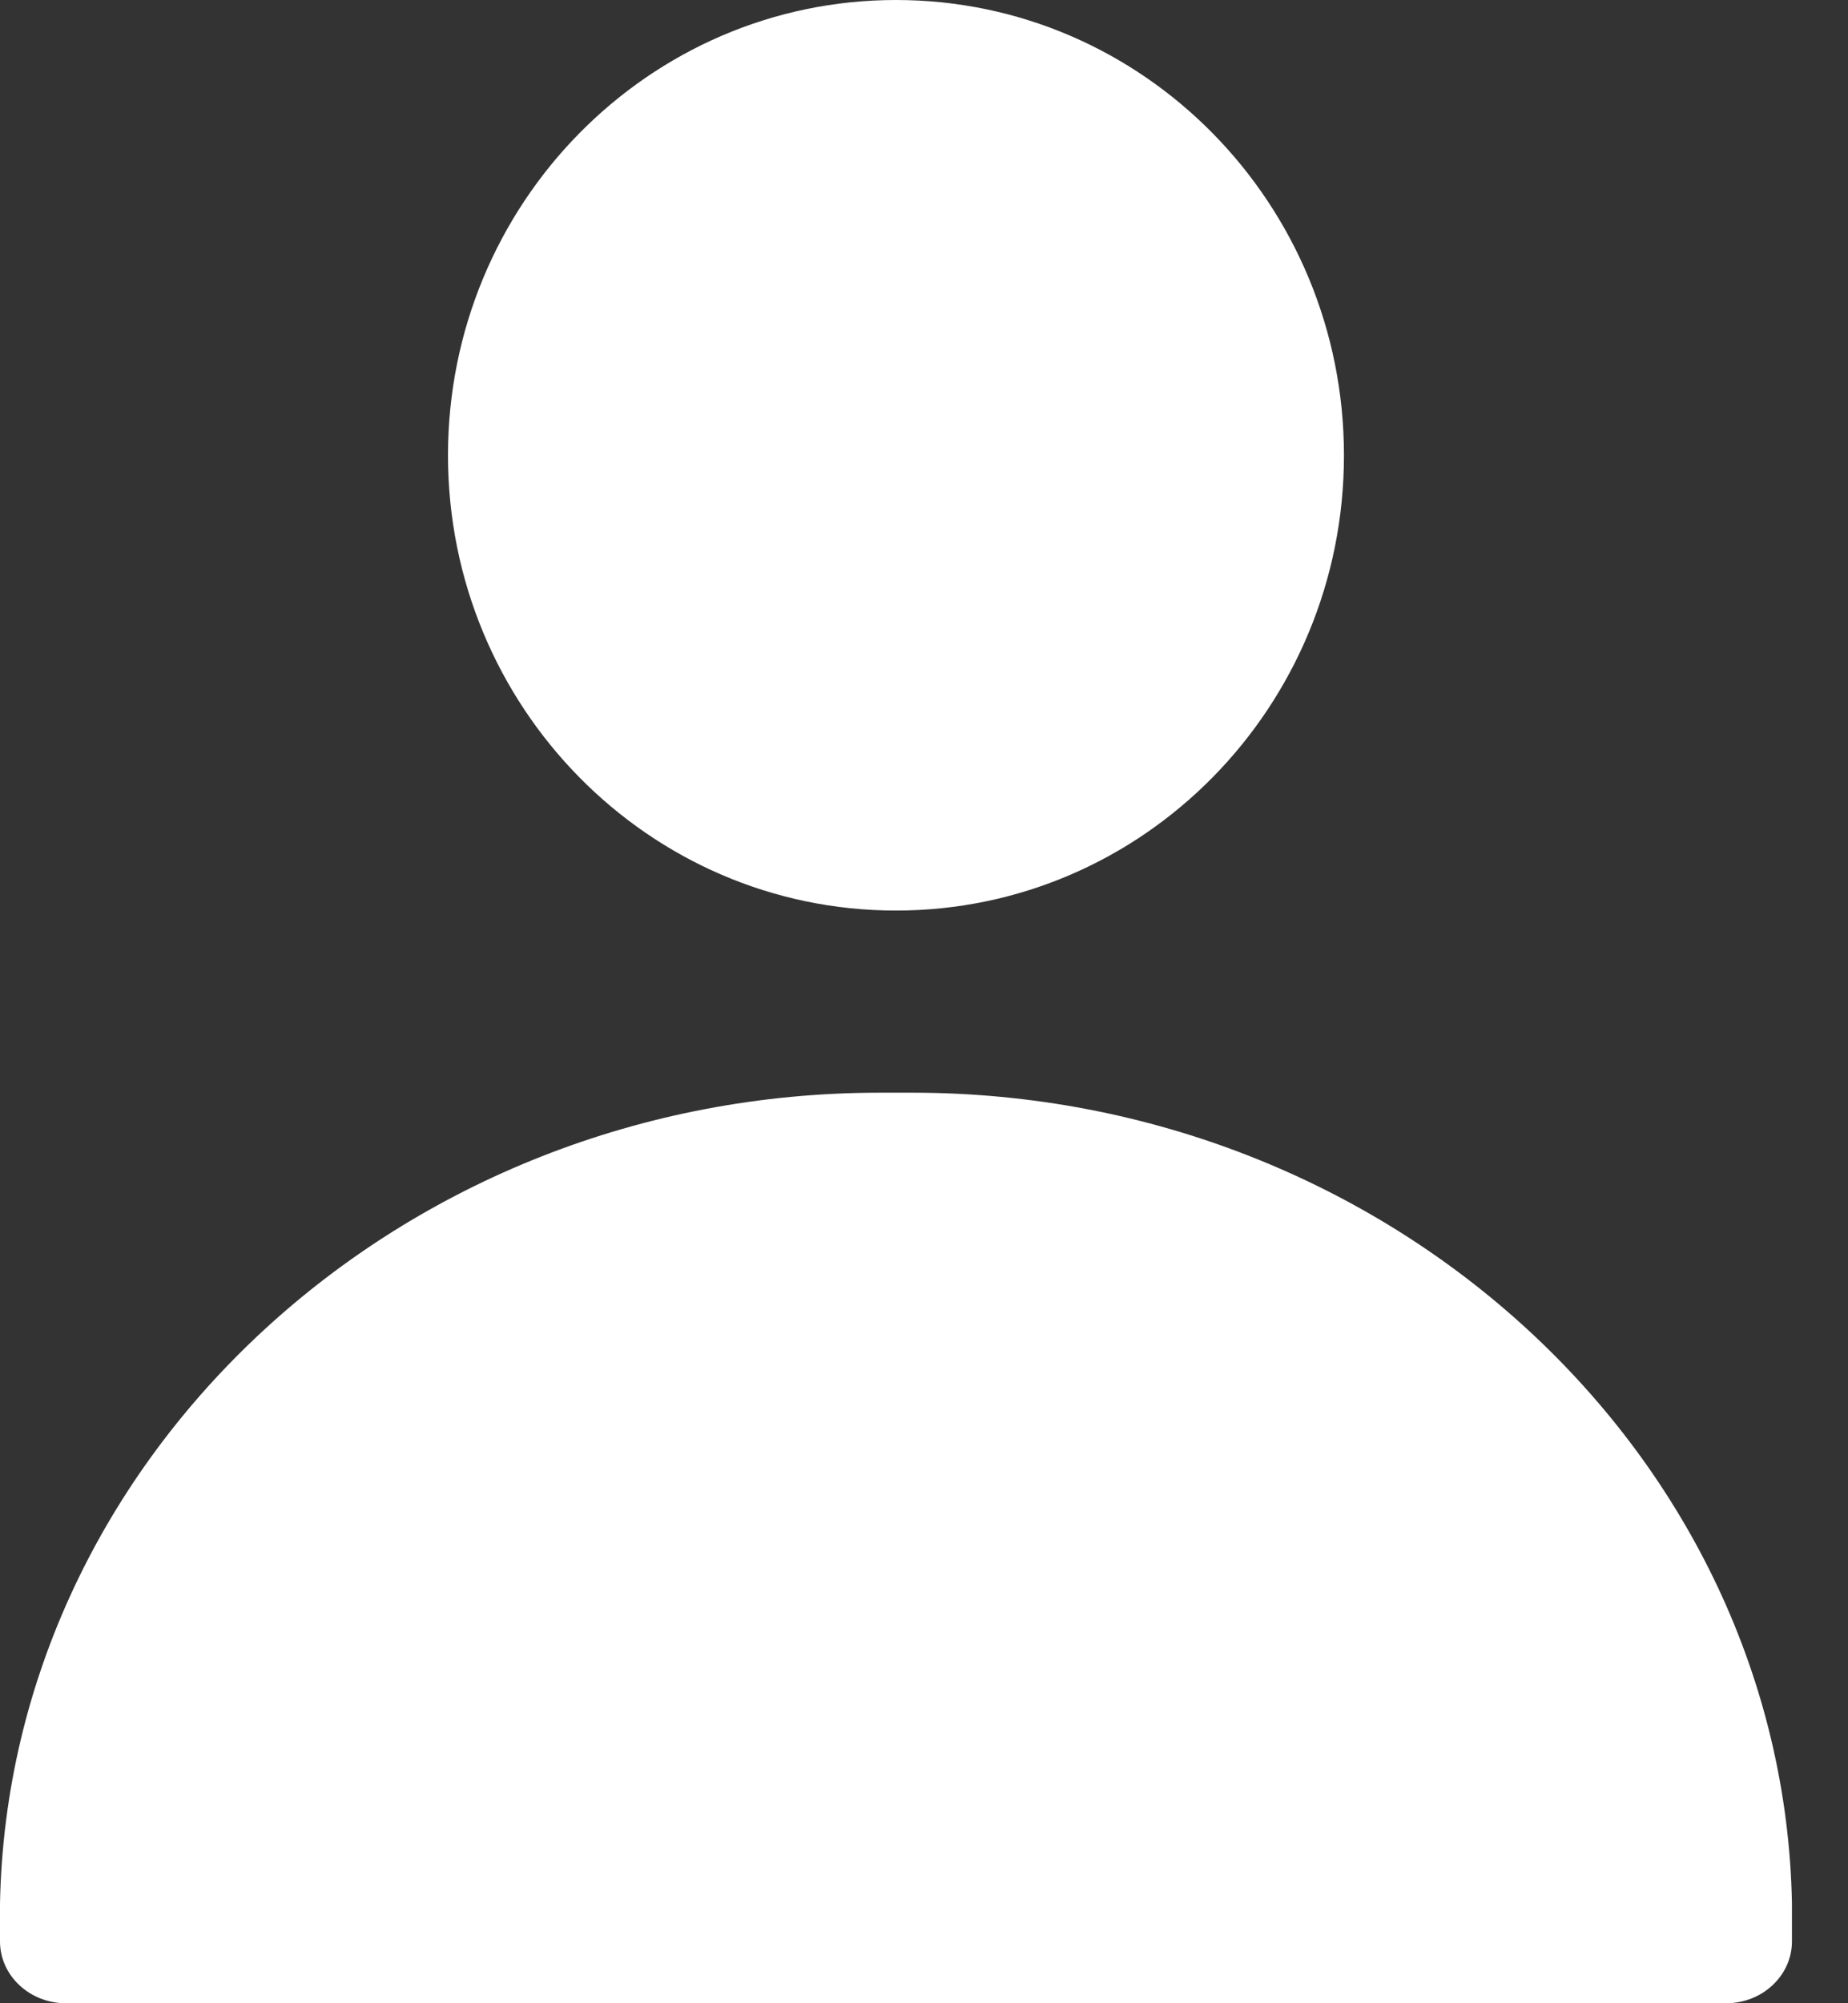 <?xml version="1.0" encoding="UTF-8"?>
<svg width="12px" height="13px" viewBox="0 0 12 13" version="1.1" xmlns="http://www.w3.org/2000/svg" xmlns:xlink="http://www.w3.org/1999/xlink">
    <rect x="0" y="0" width="12" height="13" fill="#333333" stroke="none"/>
    <!-- Generator: Sketch 52.3 (67297) - http://www.bohemiancoding.com/sketch -->
    <title>icon_people</title>
    <desc>Created with Sketch.</desc>
    <g id="Page-1" stroke="none" stroke-width="1" fill="none" fill-rule="evenodd">
        <g id="Group" fill="#FFFFFF">
            <path d="M8.727,2.955 C8.727,4.586 7.425,5.909 5.818,5.909 C4.212,5.909 2.909,4.586 2.909,2.955 C2.909,1.323 4.212,0 5.818,0 C7.425,0 8.727,1.323 8.727,2.955" id="Fill-1"></path>
            <path d="M11.636,12.349 C11.579,9.448 9.031,7.091 5.925,7.091 L5.711,7.091 C2.605,7.091 0.058,9.448 5.33778148e-05,12.349 L0,12.349 L0,12.599 C0,12.82 0.192,13 0.427,13 L11.209,13 C11.444,13 11.636,12.82 11.636,12.599 L11.636,12.349 Z" id="Fill-3"></path>
        </g>
    </g>
</svg>